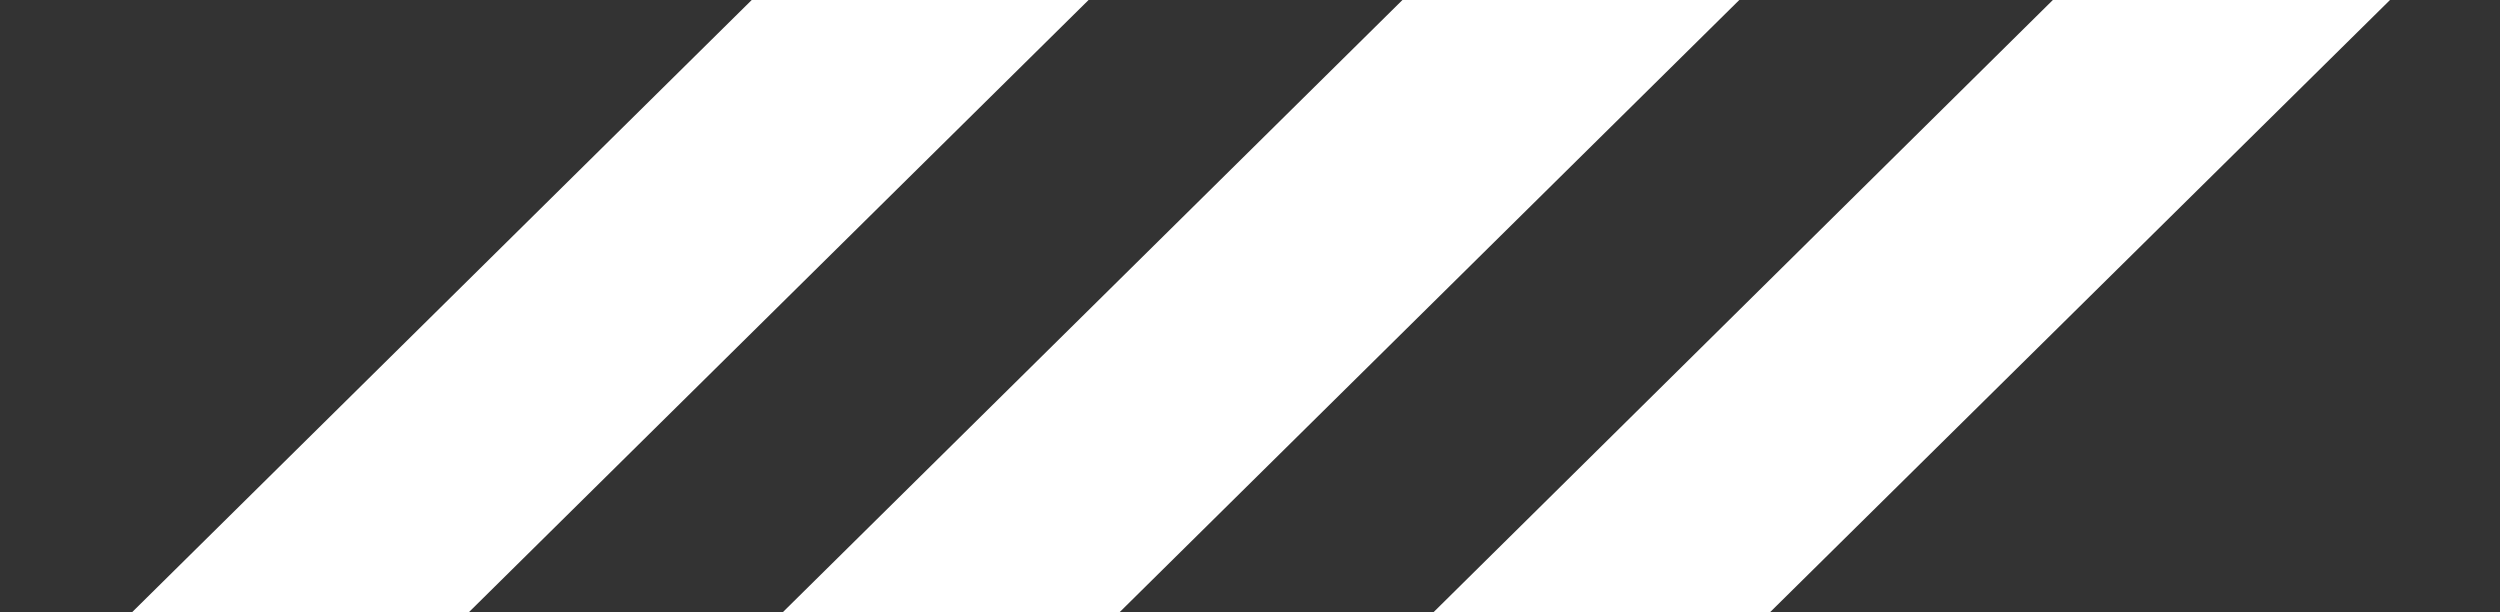 <svg xmlns="http://www.w3.org/2000/svg" width="49" height="12" viewBox="0 0 49 12" fill="none"><rect x="0" y="0" width="49" height="12" fill="#333333" stroke="none"/><path d="M21.336 0H14.734L2.588 12H9.189L21.336 0Z" fill="white"></path><path d="M34.09 0H27.488L15.342 12H21.943L34.09 0Z" fill="white"></path><path d="M46.844 0H40.236L28.096 12H34.692L46.844 0Z" fill="white"></path></svg>